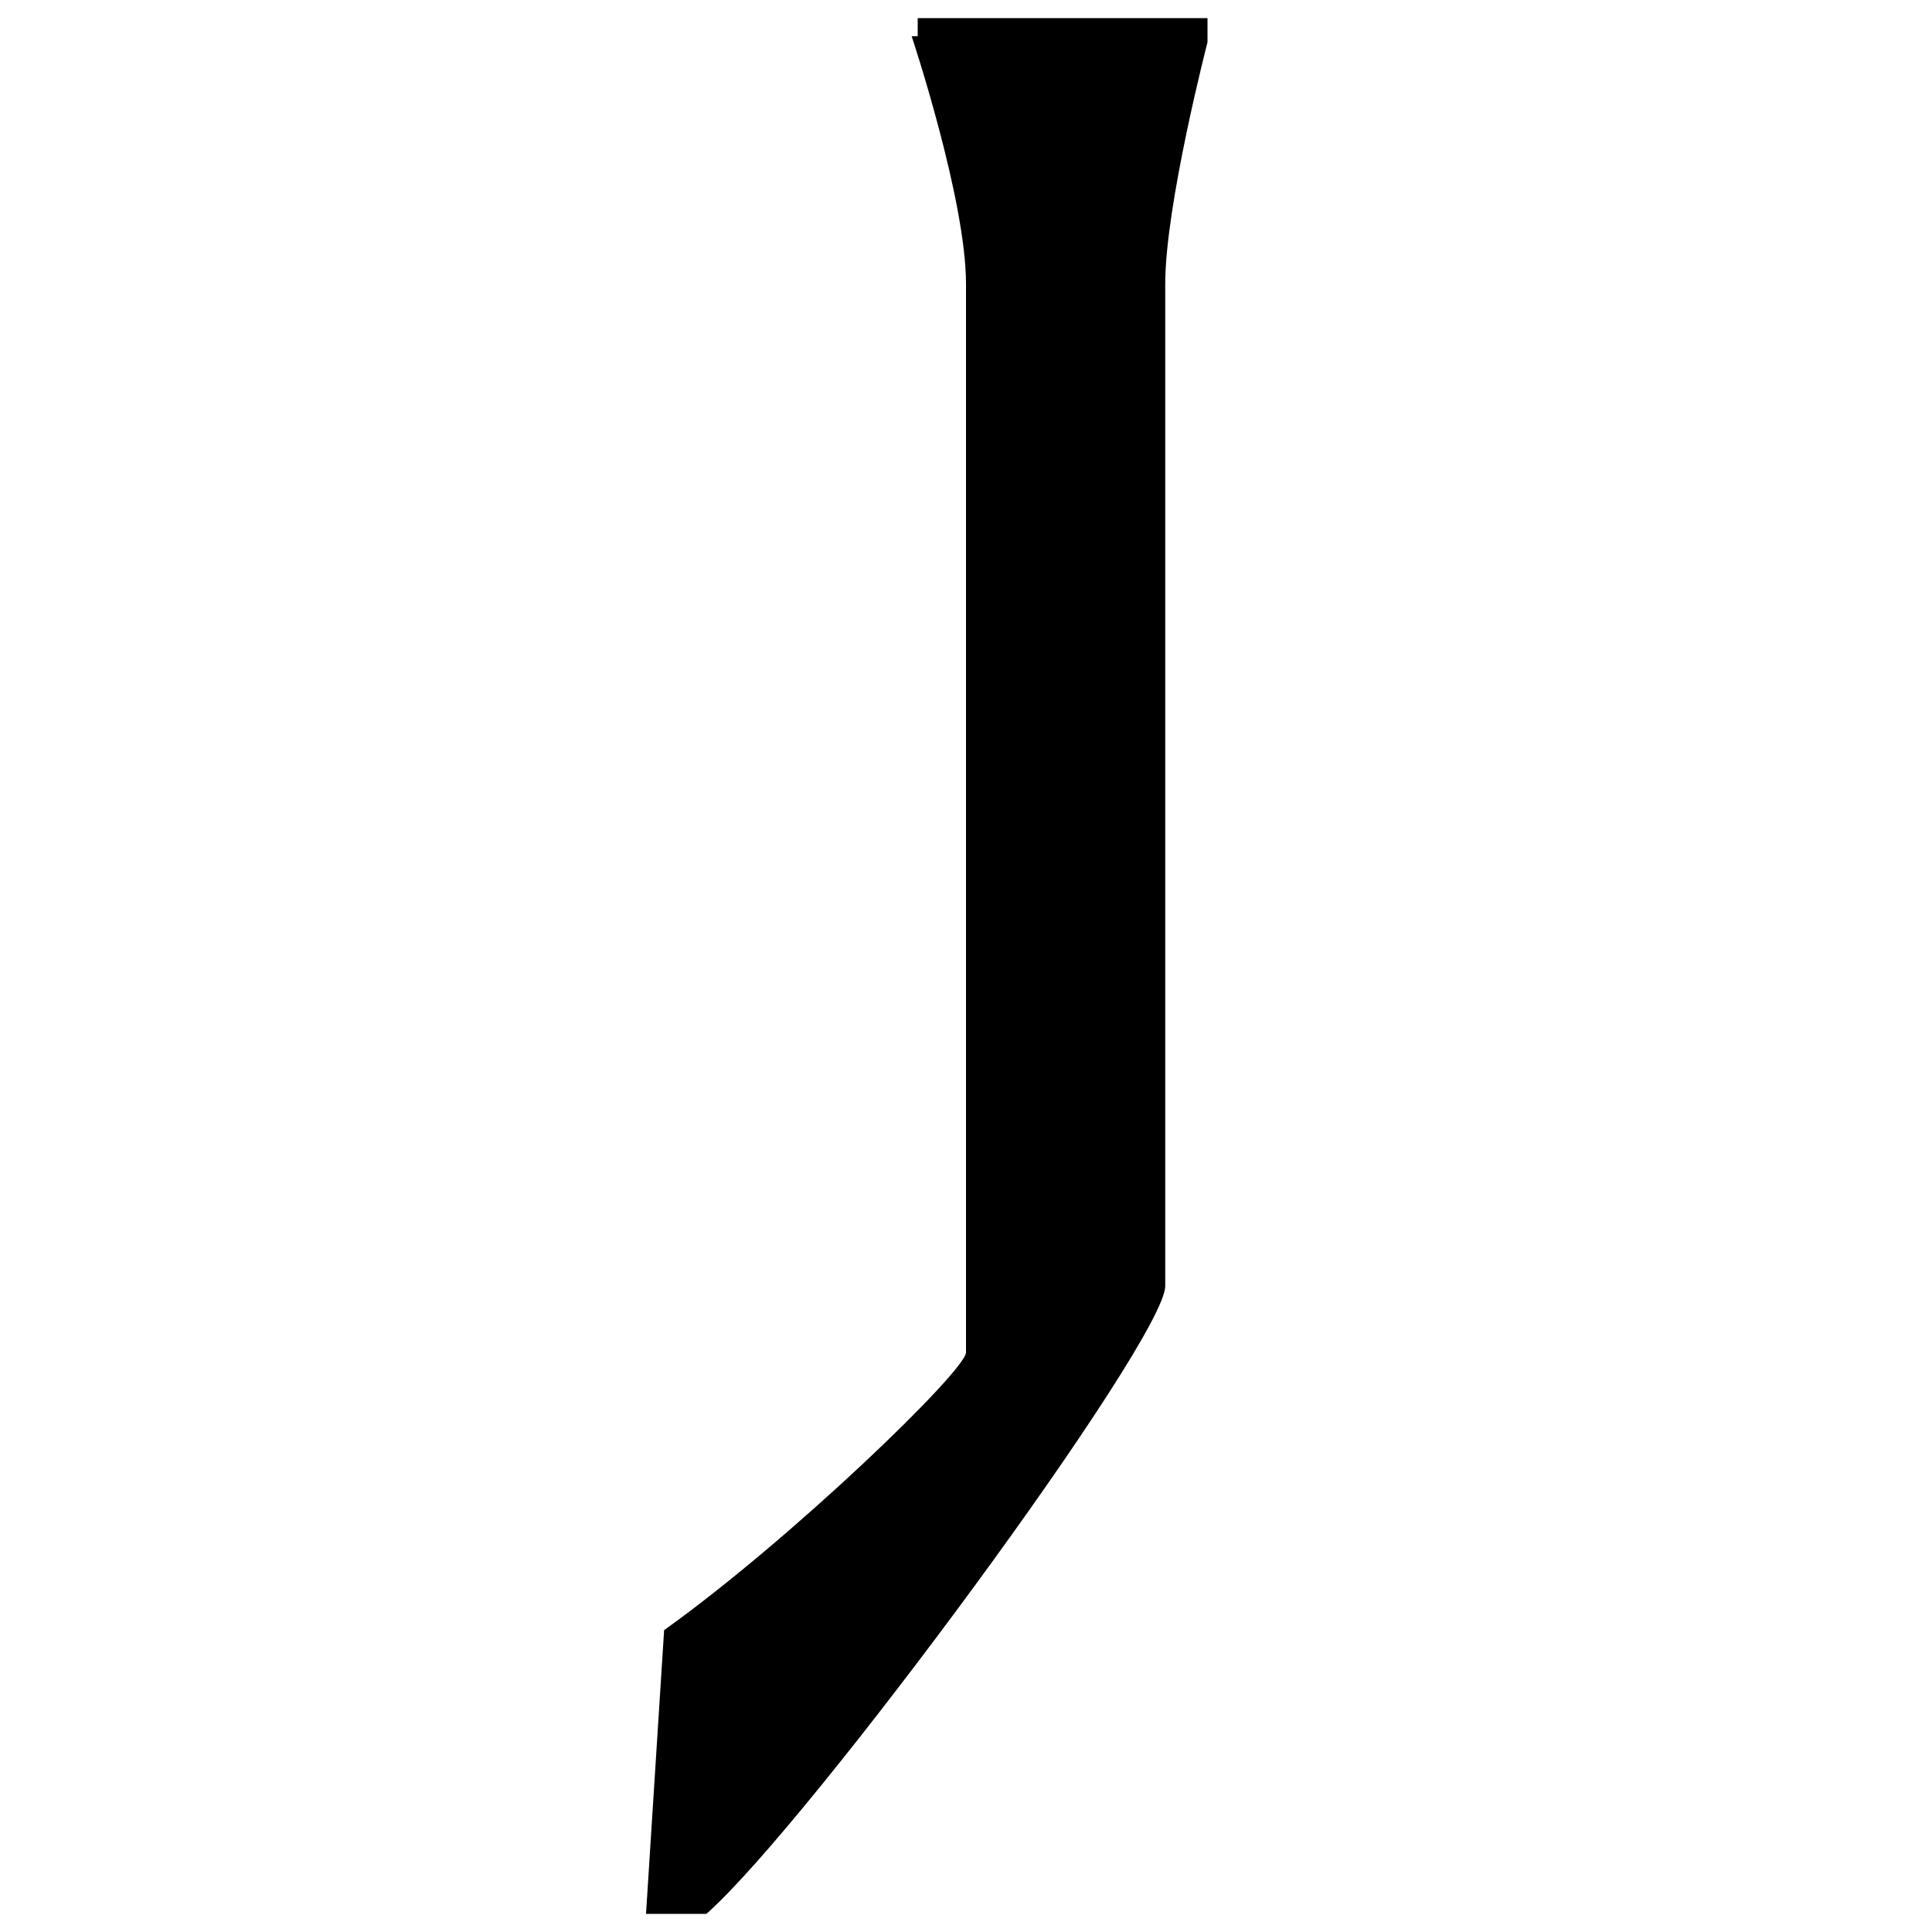 <svg xmlns="http://www.w3.org/2000/svg" version="1.1" xmlns:xlink="http://www.w3.org/1999/xlink" xmlns:svgjs="http://svgjs.dev/svgjs" width="32" height="32"><svg id="SvgjsSvg1005" xmlns="http://www.w3.org/2000/svg" version="1.1" viewBox="0 0 32 32">
  <!-- Generator: Adobe Illustrator 29.0.1, SVG Export Plug-In . SVG Version: 2.1.0 Build 192)  -->
  <path d="M15.1.6s.9,2.7.9,4.1v17.7c0,.3-2.9,3.1-5,4.6h0s-.3,4.7-.3,4.7h1s0,0,0,0c1.7-1.5,7.6-9.5,7.6-10.4V4.7c0-1.3.7-4,.7-4v-.4h-4.8s0,.3,0,.3Z"></path>
</svg><style>@media (prefers-color-scheme: light) { :root { filter: none; } }
@media (prefers-color-scheme: dark) { :root { filter: invert(100%); } }
</style></svg>